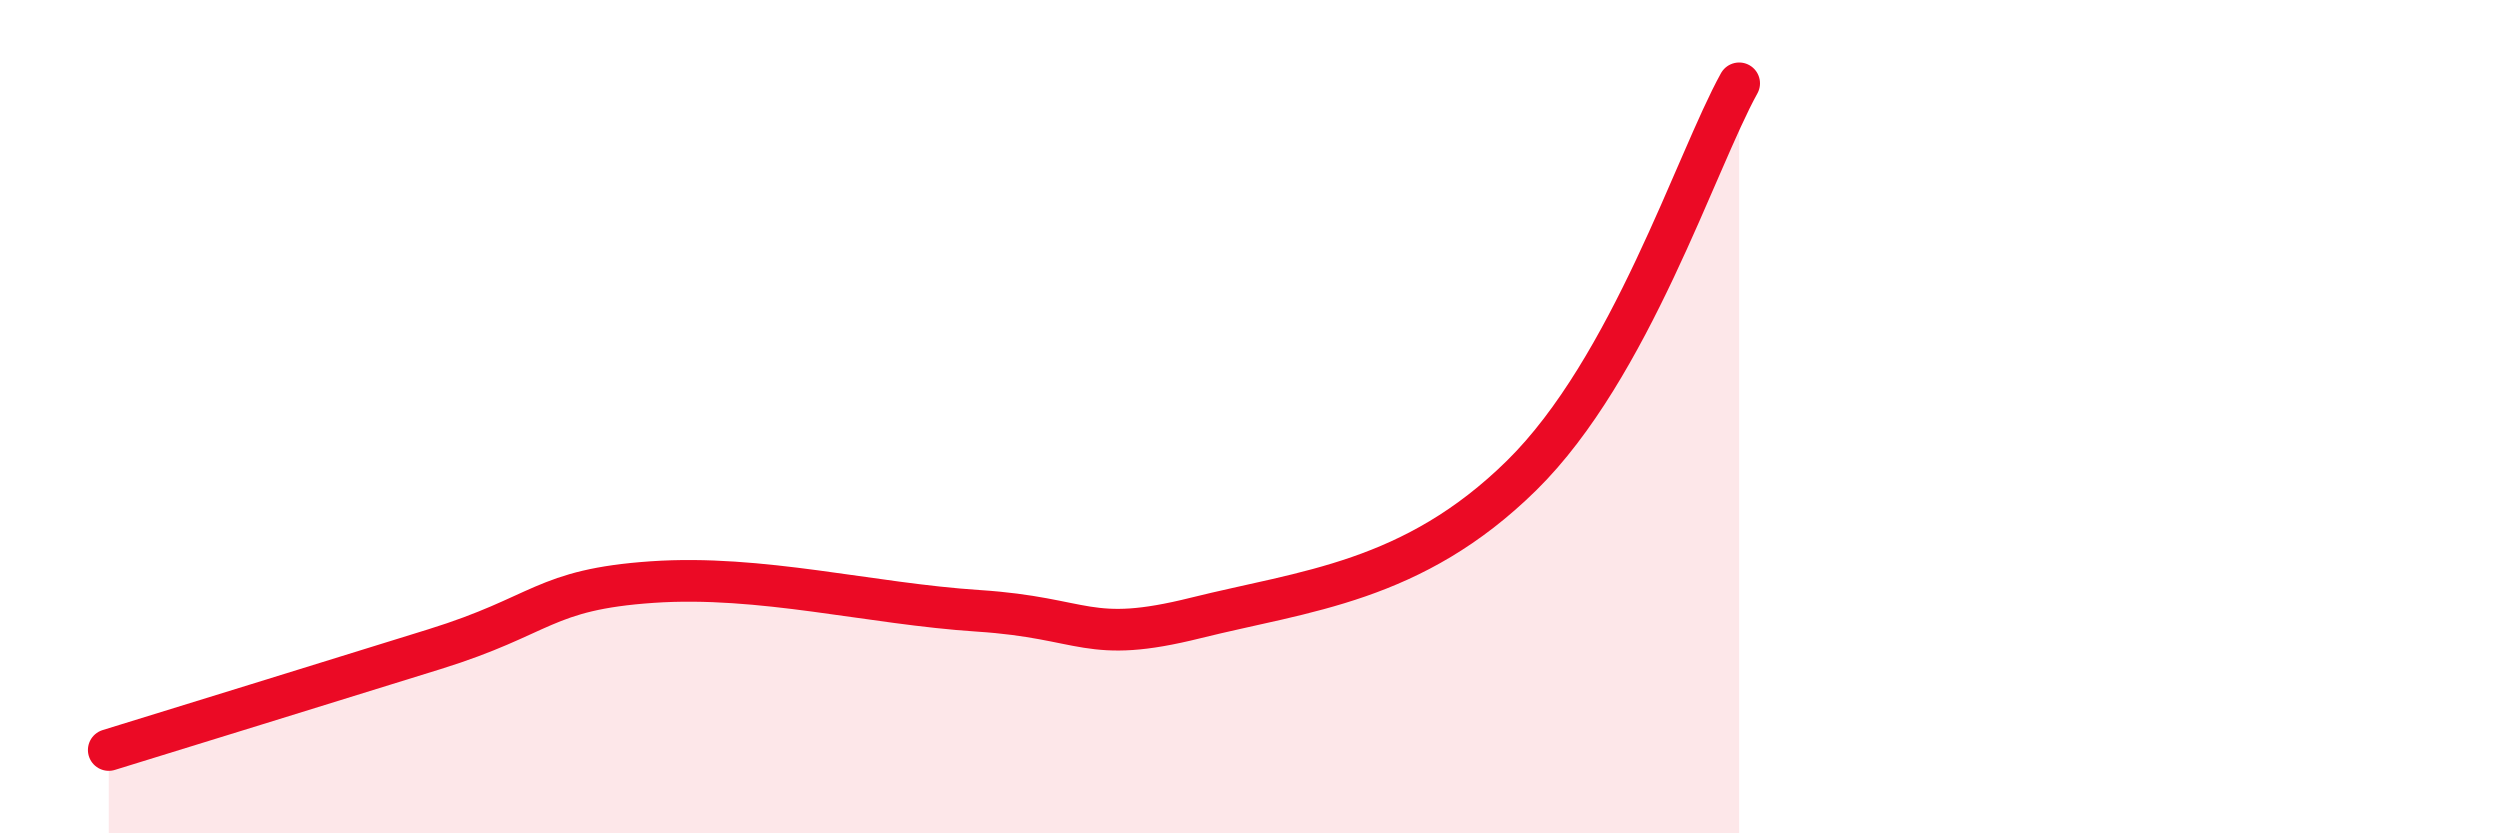 
    <svg width="60" height="20" viewBox="0 0 60 20" xmlns="http://www.w3.org/2000/svg">
      <path
        d="M 2.61,18 C 4.17,17.52 7.82,16.39 10.43,15.58 C 13.04,14.77 13.04,14.15 15.65,13.97 C 18.26,13.79 20.87,14.49 23.48,14.66 C 26.09,14.83 26.09,15.48 28.7,14.83 C 31.31,14.18 33.91,13.98 36.52,11.41 C 39.13,8.84 40.7,3.88 41.74,2L41.74 20L2.61 20Z"
        fill="#EB0A25"
        opacity="0.1"
        stroke-linecap="round"
        stroke-linejoin="round"
      />
      <path
        d="M 2.61,18 C 4.17,17.52 7.82,16.39 10.43,15.58 C 13.04,14.77 13.04,14.15 15.65,13.97 C 18.26,13.79 20.87,14.49 23.48,14.66 C 26.09,14.83 26.09,15.48 28.7,14.83 C 31.31,14.18 33.91,13.98 36.52,11.41 C 39.13,8.84 40.7,3.88 41.74,2"
        stroke="#EB0A25"
        stroke-width="1"
        fill="none"
        stroke-linecap="round"
        stroke-linejoin="round"
      />
    </svg>
  